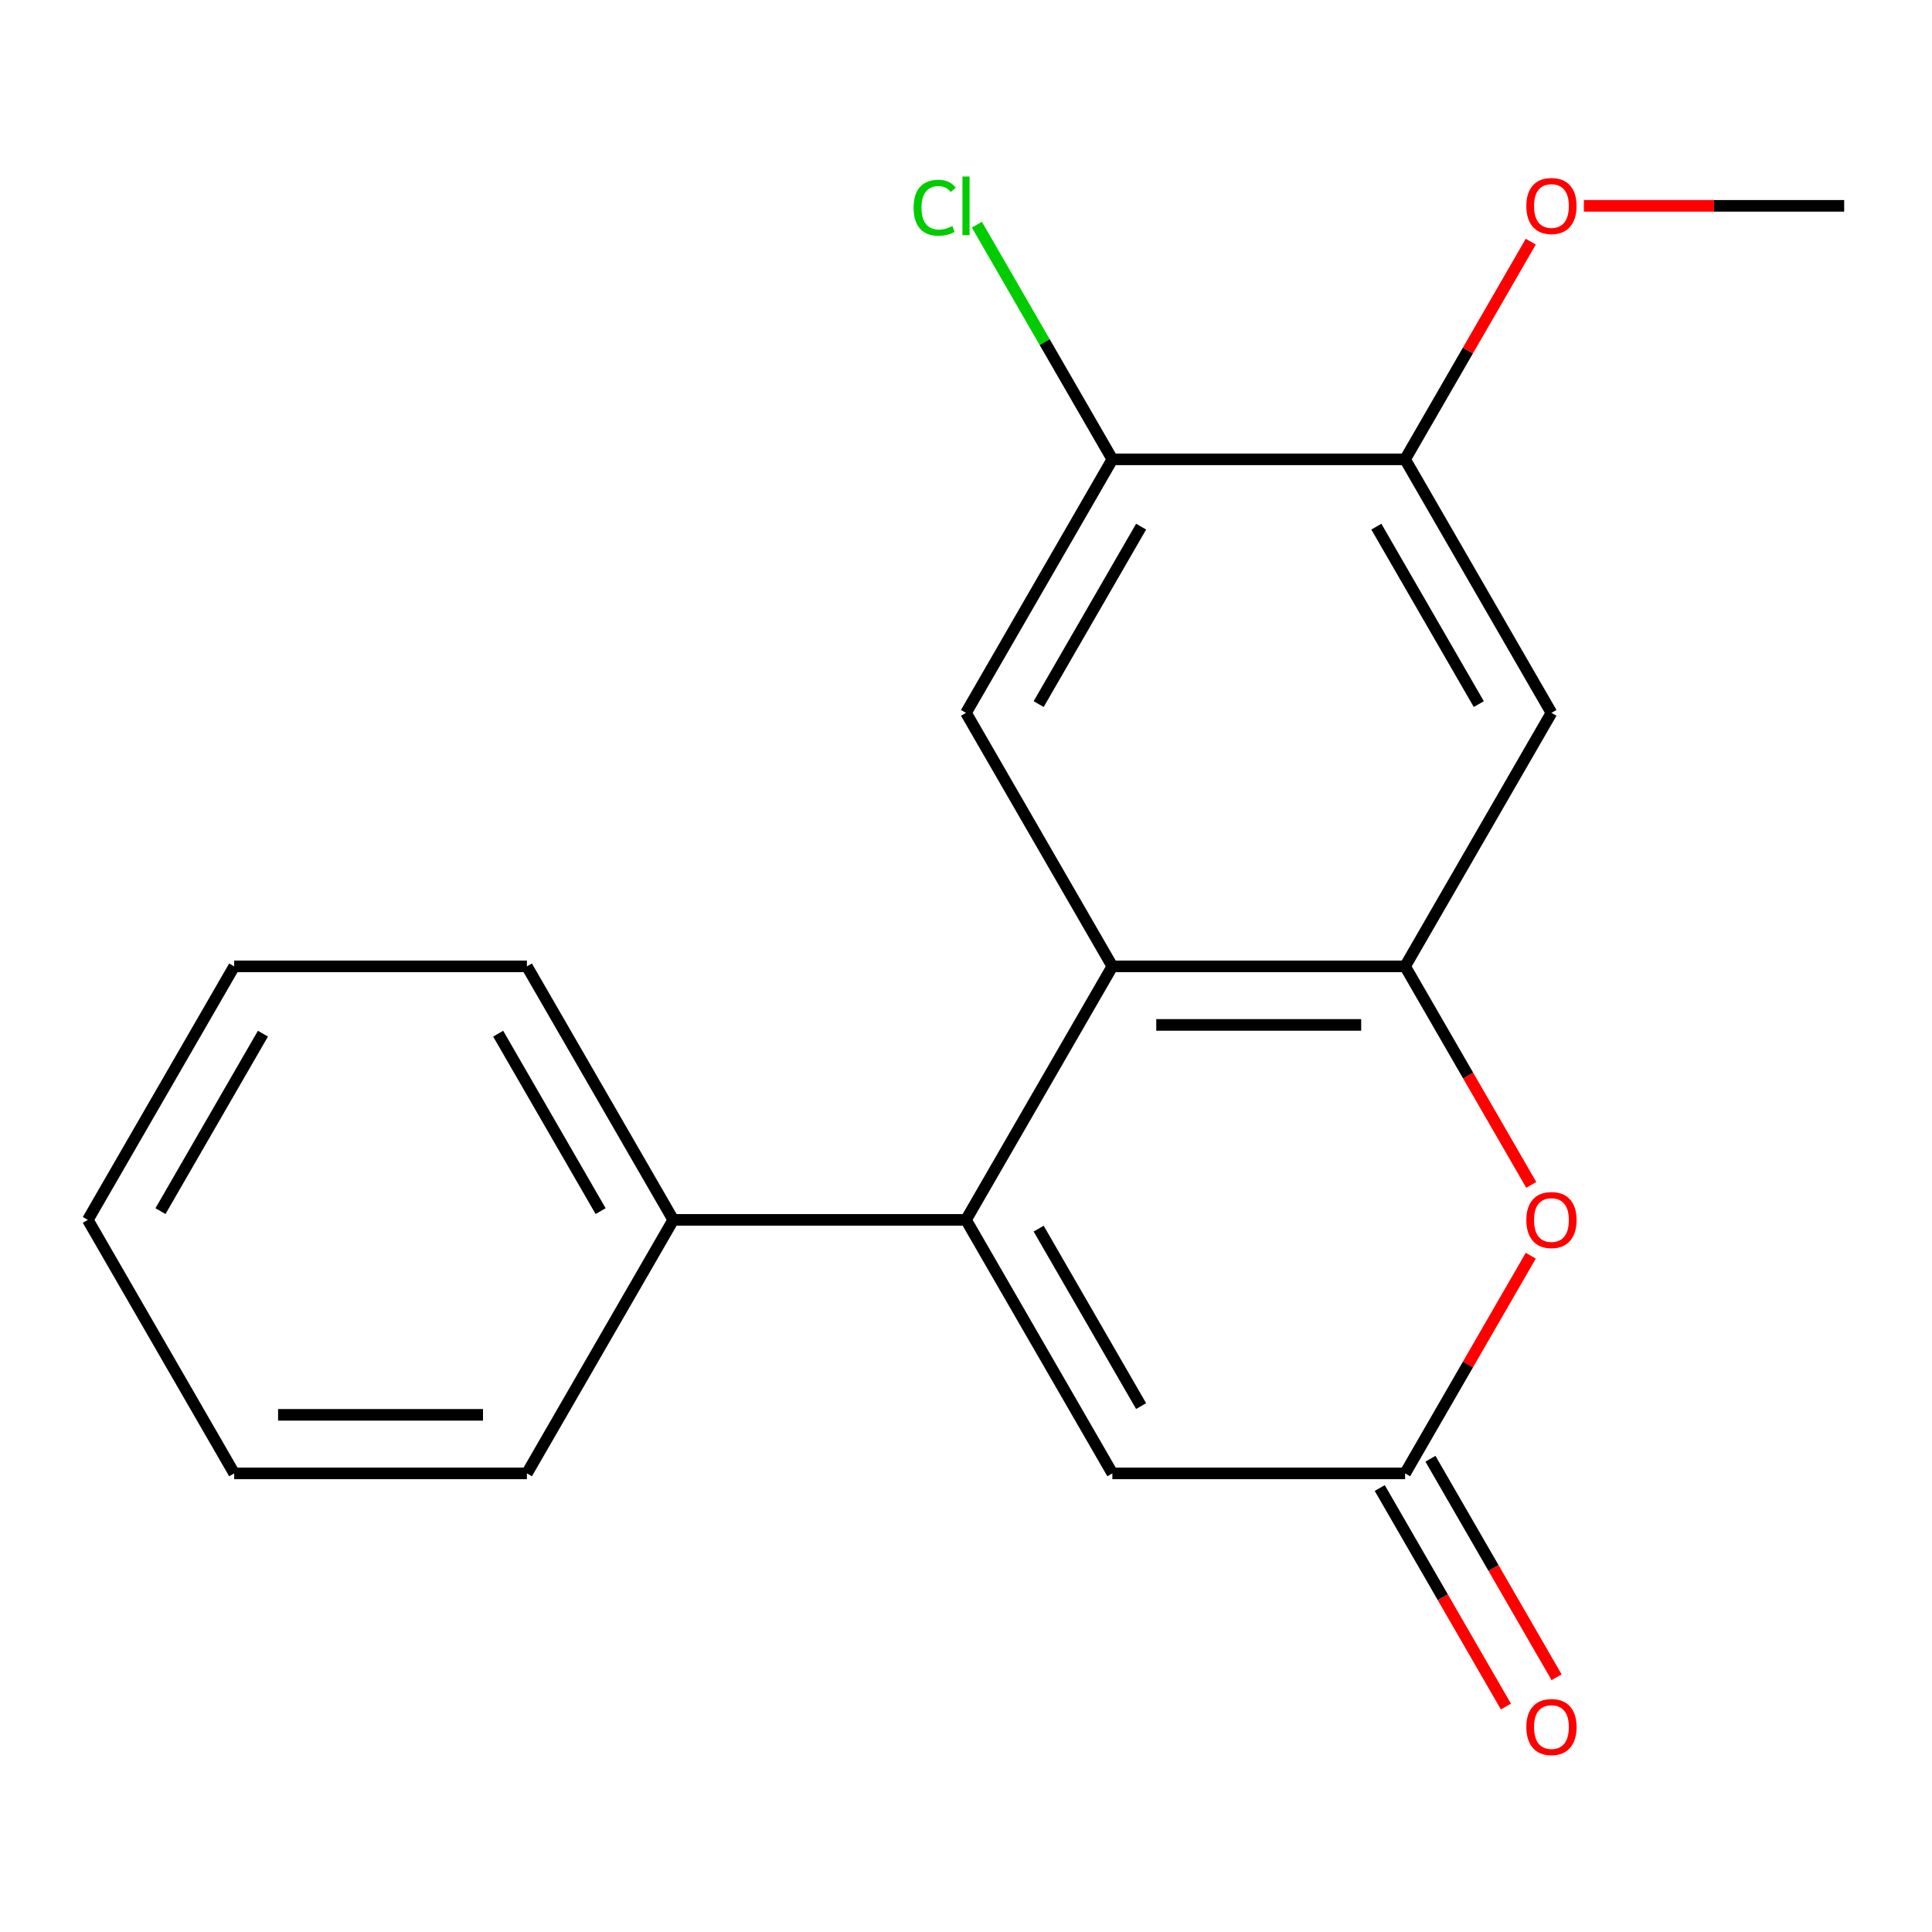 <?xml version='1.0' encoding='iso-8859-1'?>
<svg version='1.1' baseProfile='full'
              xmlns='http://www.w3.org/2000/svg'
                      xmlns:rdkit='http://www.rdkit.org/xml'
                      xmlns:xlink='http://www.w3.org/1999/xlink'
                  xml:space='preserve'
width='1000px' height='1000px' viewBox='0 0 1000 1000'>
<!-- END OF HEADER -->
<rect style='opacity:1.0;fill:#FFFFFF;stroke:none' width='1000' height='1000' x='0' y='0'> </rect>
<path class='bond-0' d='M 500,631.407 L 575.758,500.191' style='fill:none;fill-rule:evenodd;stroke:#000000;stroke-width:6px;stroke-linecap:butt;stroke-linejoin:miter;stroke-opacity:1' />
<path class='bond-4' d='M 500,631.407 L 575.758,762.623' style='fill:none;fill-rule:evenodd;stroke:#000000;stroke-width:6px;stroke-linecap:butt;stroke-linejoin:miter;stroke-opacity:1' />
<path class='bond-4' d='M 537.607,635.938 L 590.637,727.789' style='fill:none;fill-rule:evenodd;stroke:#000000;stroke-width:6px;stroke-linecap:butt;stroke-linejoin:miter;stroke-opacity:1' />
<path class='bond-9' d='M 500,631.407 L 348.485,631.407' style='fill:none;fill-rule:evenodd;stroke:#000000;stroke-width:6px;stroke-linecap:butt;stroke-linejoin:miter;stroke-opacity:1' />
<path class='bond-1' d='M 575.758,500.191 L 727.273,500.191' style='fill:none;fill-rule:evenodd;stroke:#000000;stroke-width:6px;stroke-linecap:butt;stroke-linejoin:miter;stroke-opacity:1' />
<path class='bond-1' d='M 598.485,530.494 L 704.545,530.494' style='fill:none;fill-rule:evenodd;stroke:#000000;stroke-width:6px;stroke-linecap:butt;stroke-linejoin:miter;stroke-opacity:1' />
<path class='bond-5' d='M 575.758,500.191 L 500,368.975' style='fill:none;fill-rule:evenodd;stroke:#000000;stroke-width:6px;stroke-linecap:butt;stroke-linejoin:miter;stroke-opacity:1' />
<path class='bond-6' d='M 727.273,500.191 L 803.03,368.975' style='fill:none;fill-rule:evenodd;stroke:#000000;stroke-width:6px;stroke-linecap:butt;stroke-linejoin:miter;stroke-opacity:1' />
<path class='bond-19' d='M 727.273,500.191 L 759.924,556.745' style='fill:none;fill-rule:evenodd;stroke:#000000;stroke-width:6px;stroke-linecap:butt;stroke-linejoin:miter;stroke-opacity:1' />
<path class='bond-19' d='M 759.924,556.745 L 792.576,613.299' style='fill:none;fill-rule:evenodd;stroke:#FF0000;stroke-width:6px;stroke-linecap:butt;stroke-linejoin:miter;stroke-opacity:1' />
<path class='bond-2' d='M 792.322,649.955 L 759.797,706.289' style='fill:none;fill-rule:evenodd;stroke:#FF0000;stroke-width:6px;stroke-linecap:butt;stroke-linejoin:miter;stroke-opacity:1' />
<path class='bond-2' d='M 759.797,706.289 L 727.273,762.623' style='fill:none;fill-rule:evenodd;stroke:#000000;stroke-width:6px;stroke-linecap:butt;stroke-linejoin:miter;stroke-opacity:1' />
<path class='bond-3' d='M 727.273,762.623 L 575.758,762.623' style='fill:none;fill-rule:evenodd;stroke:#000000;stroke-width:6px;stroke-linecap:butt;stroke-linejoin:miter;stroke-opacity:1' />
<path class='bond-10' d='M 714.151,770.199 L 746.803,826.753' style='fill:none;fill-rule:evenodd;stroke:#000000;stroke-width:6px;stroke-linecap:butt;stroke-linejoin:miter;stroke-opacity:1' />
<path class='bond-10' d='M 746.803,826.753 L 779.454,883.307' style='fill:none;fill-rule:evenodd;stroke:#FF0000;stroke-width:6px;stroke-linecap:butt;stroke-linejoin:miter;stroke-opacity:1' />
<path class='bond-10' d='M 740.394,755.047 L 773.046,811.601' style='fill:none;fill-rule:evenodd;stroke:#000000;stroke-width:6px;stroke-linecap:butt;stroke-linejoin:miter;stroke-opacity:1' />
<path class='bond-10' d='M 773.046,811.601 L 805.697,868.155' style='fill:none;fill-rule:evenodd;stroke:#FF0000;stroke-width:6px;stroke-linecap:butt;stroke-linejoin:miter;stroke-opacity:1' />
<path class='bond-7' d='M 500,368.975 L 575.758,237.759' style='fill:none;fill-rule:evenodd;stroke:#000000;stroke-width:6px;stroke-linecap:butt;stroke-linejoin:miter;stroke-opacity:1' />
<path class='bond-7' d='M 537.607,364.444 L 590.637,272.593' style='fill:none;fill-rule:evenodd;stroke:#000000;stroke-width:6px;stroke-linecap:butt;stroke-linejoin:miter;stroke-opacity:1' />
<path class='bond-21' d='M 803.03,368.975 L 727.273,237.759' style='fill:none;fill-rule:evenodd;stroke:#000000;stroke-width:6px;stroke-linecap:butt;stroke-linejoin:miter;stroke-opacity:1' />
<path class='bond-21' d='M 765.423,364.444 L 712.393,272.593' style='fill:none;fill-rule:evenodd;stroke:#000000;stroke-width:6px;stroke-linecap:butt;stroke-linejoin:miter;stroke-opacity:1' />
<path class='bond-8' d='M 575.758,237.759 L 727.273,237.759' style='fill:none;fill-rule:evenodd;stroke:#000000;stroke-width:6px;stroke-linecap:butt;stroke-linejoin:miter;stroke-opacity:1' />
<path class='bond-11' d='M 575.758,237.759 L 540.693,177.025' style='fill:none;fill-rule:evenodd;stroke:#000000;stroke-width:6px;stroke-linecap:butt;stroke-linejoin:miter;stroke-opacity:1' />
<path class='bond-11' d='M 540.693,177.025 L 505.628,116.291' style='fill:none;fill-rule:evenodd;stroke:#00CC00;stroke-width:6px;stroke-linecap:butt;stroke-linejoin:miter;stroke-opacity:1' />
<path class='bond-12' d='M 727.273,237.759 L 759.797,181.425' style='fill:none;fill-rule:evenodd;stroke:#000000;stroke-width:6px;stroke-linecap:butt;stroke-linejoin:miter;stroke-opacity:1' />
<path class='bond-12' d='M 759.797,181.425 L 792.322,125.091' style='fill:none;fill-rule:evenodd;stroke:#FF0000;stroke-width:6px;stroke-linecap:butt;stroke-linejoin:miter;stroke-opacity:1' />
<path class='bond-13' d='M 348.485,631.407 L 272.727,500.191' style='fill:none;fill-rule:evenodd;stroke:#000000;stroke-width:6px;stroke-linecap:butt;stroke-linejoin:miter;stroke-opacity:1' />
<path class='bond-13' d='M 310.878,626.876 L 257.848,535.025' style='fill:none;fill-rule:evenodd;stroke:#000000;stroke-width:6px;stroke-linecap:butt;stroke-linejoin:miter;stroke-opacity:1' />
<path class='bond-14' d='M 348.485,631.407 L 272.727,762.623' style='fill:none;fill-rule:evenodd;stroke:#000000;stroke-width:6px;stroke-linecap:butt;stroke-linejoin:miter;stroke-opacity:1' />
<path class='bond-15' d='M 819.818,106.543 L 887.182,106.543' style='fill:none;fill-rule:evenodd;stroke:#FF0000;stroke-width:6px;stroke-linecap:butt;stroke-linejoin:miter;stroke-opacity:1' />
<path class='bond-15' d='M 887.182,106.543 L 954.545,106.543' style='fill:none;fill-rule:evenodd;stroke:#000000;stroke-width:6px;stroke-linecap:butt;stroke-linejoin:miter;stroke-opacity:1' />
<path class='bond-16' d='M 272.727,500.191 L 121.212,500.191' style='fill:none;fill-rule:evenodd;stroke:#000000;stroke-width:6px;stroke-linecap:butt;stroke-linejoin:miter;stroke-opacity:1' />
<path class='bond-17' d='M 272.727,762.623 L 121.212,762.623' style='fill:none;fill-rule:evenodd;stroke:#000000;stroke-width:6px;stroke-linecap:butt;stroke-linejoin:miter;stroke-opacity:1' />
<path class='bond-17' d='M 250,732.32 L 143.939,732.32' style='fill:none;fill-rule:evenodd;stroke:#000000;stroke-width:6px;stroke-linecap:butt;stroke-linejoin:miter;stroke-opacity:1' />
<path class='bond-20' d='M 121.212,500.191 L 45.455,631.407' style='fill:none;fill-rule:evenodd;stroke:#000000;stroke-width:6px;stroke-linecap:butt;stroke-linejoin:miter;stroke-opacity:1' />
<path class='bond-20' d='M 136.092,535.025 L 83.061,626.876' style='fill:none;fill-rule:evenodd;stroke:#000000;stroke-width:6px;stroke-linecap:butt;stroke-linejoin:miter;stroke-opacity:1' />
<path class='bond-18' d='M 121.212,762.623 L 45.455,631.407' style='fill:none;fill-rule:evenodd;stroke:#000000;stroke-width:6px;stroke-linecap:butt;stroke-linejoin:miter;stroke-opacity:1' />
<path  class='atom-3' d='M 790.03 631.487
Q 790.03 624.687, 793.39 620.887
Q 796.75 617.087, 803.03 617.087
Q 809.31 617.087, 812.67 620.887
Q 816.03 624.687, 816.03 631.487
Q 816.03 638.367, 812.63 642.287
Q 809.23 646.167, 803.03 646.167
Q 796.79 646.167, 793.39 642.287
Q 790.03 638.407, 790.03 631.487
M 803.03 642.967
Q 807.35 642.967, 809.67 640.087
Q 812.03 637.167, 812.03 631.487
Q 812.03 625.927, 809.67 623.127
Q 807.35 620.287, 803.03 620.287
Q 798.71 620.287, 796.35 623.087
Q 794.03 625.887, 794.03 631.487
Q 794.03 637.207, 796.35 640.087
Q 798.71 642.967, 803.03 642.967
' fill='#FF0000'/>
<path  class='atom-11' d='M 790.03 893.919
Q 790.03 887.119, 793.39 883.319
Q 796.75 879.519, 803.03 879.519
Q 809.31 879.519, 812.67 883.319
Q 816.03 887.119, 816.03 893.919
Q 816.03 900.799, 812.63 904.719
Q 809.23 908.599, 803.03 908.599
Q 796.79 908.599, 793.39 904.719
Q 790.03 900.839, 790.03 893.919
M 803.03 905.399
Q 807.35 905.399, 809.67 902.519
Q 812.03 899.599, 812.03 893.919
Q 812.03 888.359, 809.67 885.559
Q 807.35 882.719, 803.03 882.719
Q 798.71 882.719, 796.35 885.519
Q 794.03 888.319, 794.03 893.919
Q 794.03 899.639, 796.35 902.519
Q 798.71 905.399, 803.03 905.399
' fill='#FF0000'/>
<path  class='atom-12' d='M 472.88 107.523
Q 472.88 100.483, 476.16 96.803
Q 479.48 93.083, 485.76 93.083
Q 491.6 93.083, 494.72 97.203
L 492.08 99.363
Q 489.8 96.363, 485.76 96.363
Q 481.48 96.363, 479.2 99.243
Q 476.96 102.083, 476.96 107.523
Q 476.96 113.123, 479.28 116.003
Q 481.64 118.883, 486.2 118.883
Q 489.32 118.883, 492.96 117.003
L 494.08 120.003
Q 492.6 120.963, 490.36 121.523
Q 488.12 122.083, 485.64 122.083
Q 479.48 122.083, 476.16 118.323
Q 472.88 114.563, 472.88 107.523
' fill='#00CC00'/>
<path  class='atom-12' d='M 498.16 91.363
L 501.84 91.363
L 501.84 121.723
L 498.16 121.723
L 498.16 91.363
' fill='#00CC00'/>
<path  class='atom-13' d='M 790.03 106.623
Q 790.03 99.823, 793.39 96.023
Q 796.75 92.223, 803.03 92.223
Q 809.31 92.223, 812.67 96.023
Q 816.03 99.823, 816.03 106.623
Q 816.03 113.503, 812.63 117.423
Q 809.23 121.303, 803.03 121.303
Q 796.79 121.303, 793.39 117.423
Q 790.03 113.543, 790.03 106.623
M 803.03 118.103
Q 807.35 118.103, 809.67 115.223
Q 812.03 112.303, 812.03 106.623
Q 812.03 101.063, 809.67 98.263
Q 807.35 95.423, 803.03 95.423
Q 798.71 95.423, 796.35 98.223
Q 794.03 101.023, 794.03 106.623
Q 794.03 112.343, 796.35 115.223
Q 798.71 118.103, 803.03 118.103
' fill='#FF0000'/>
</svg>
